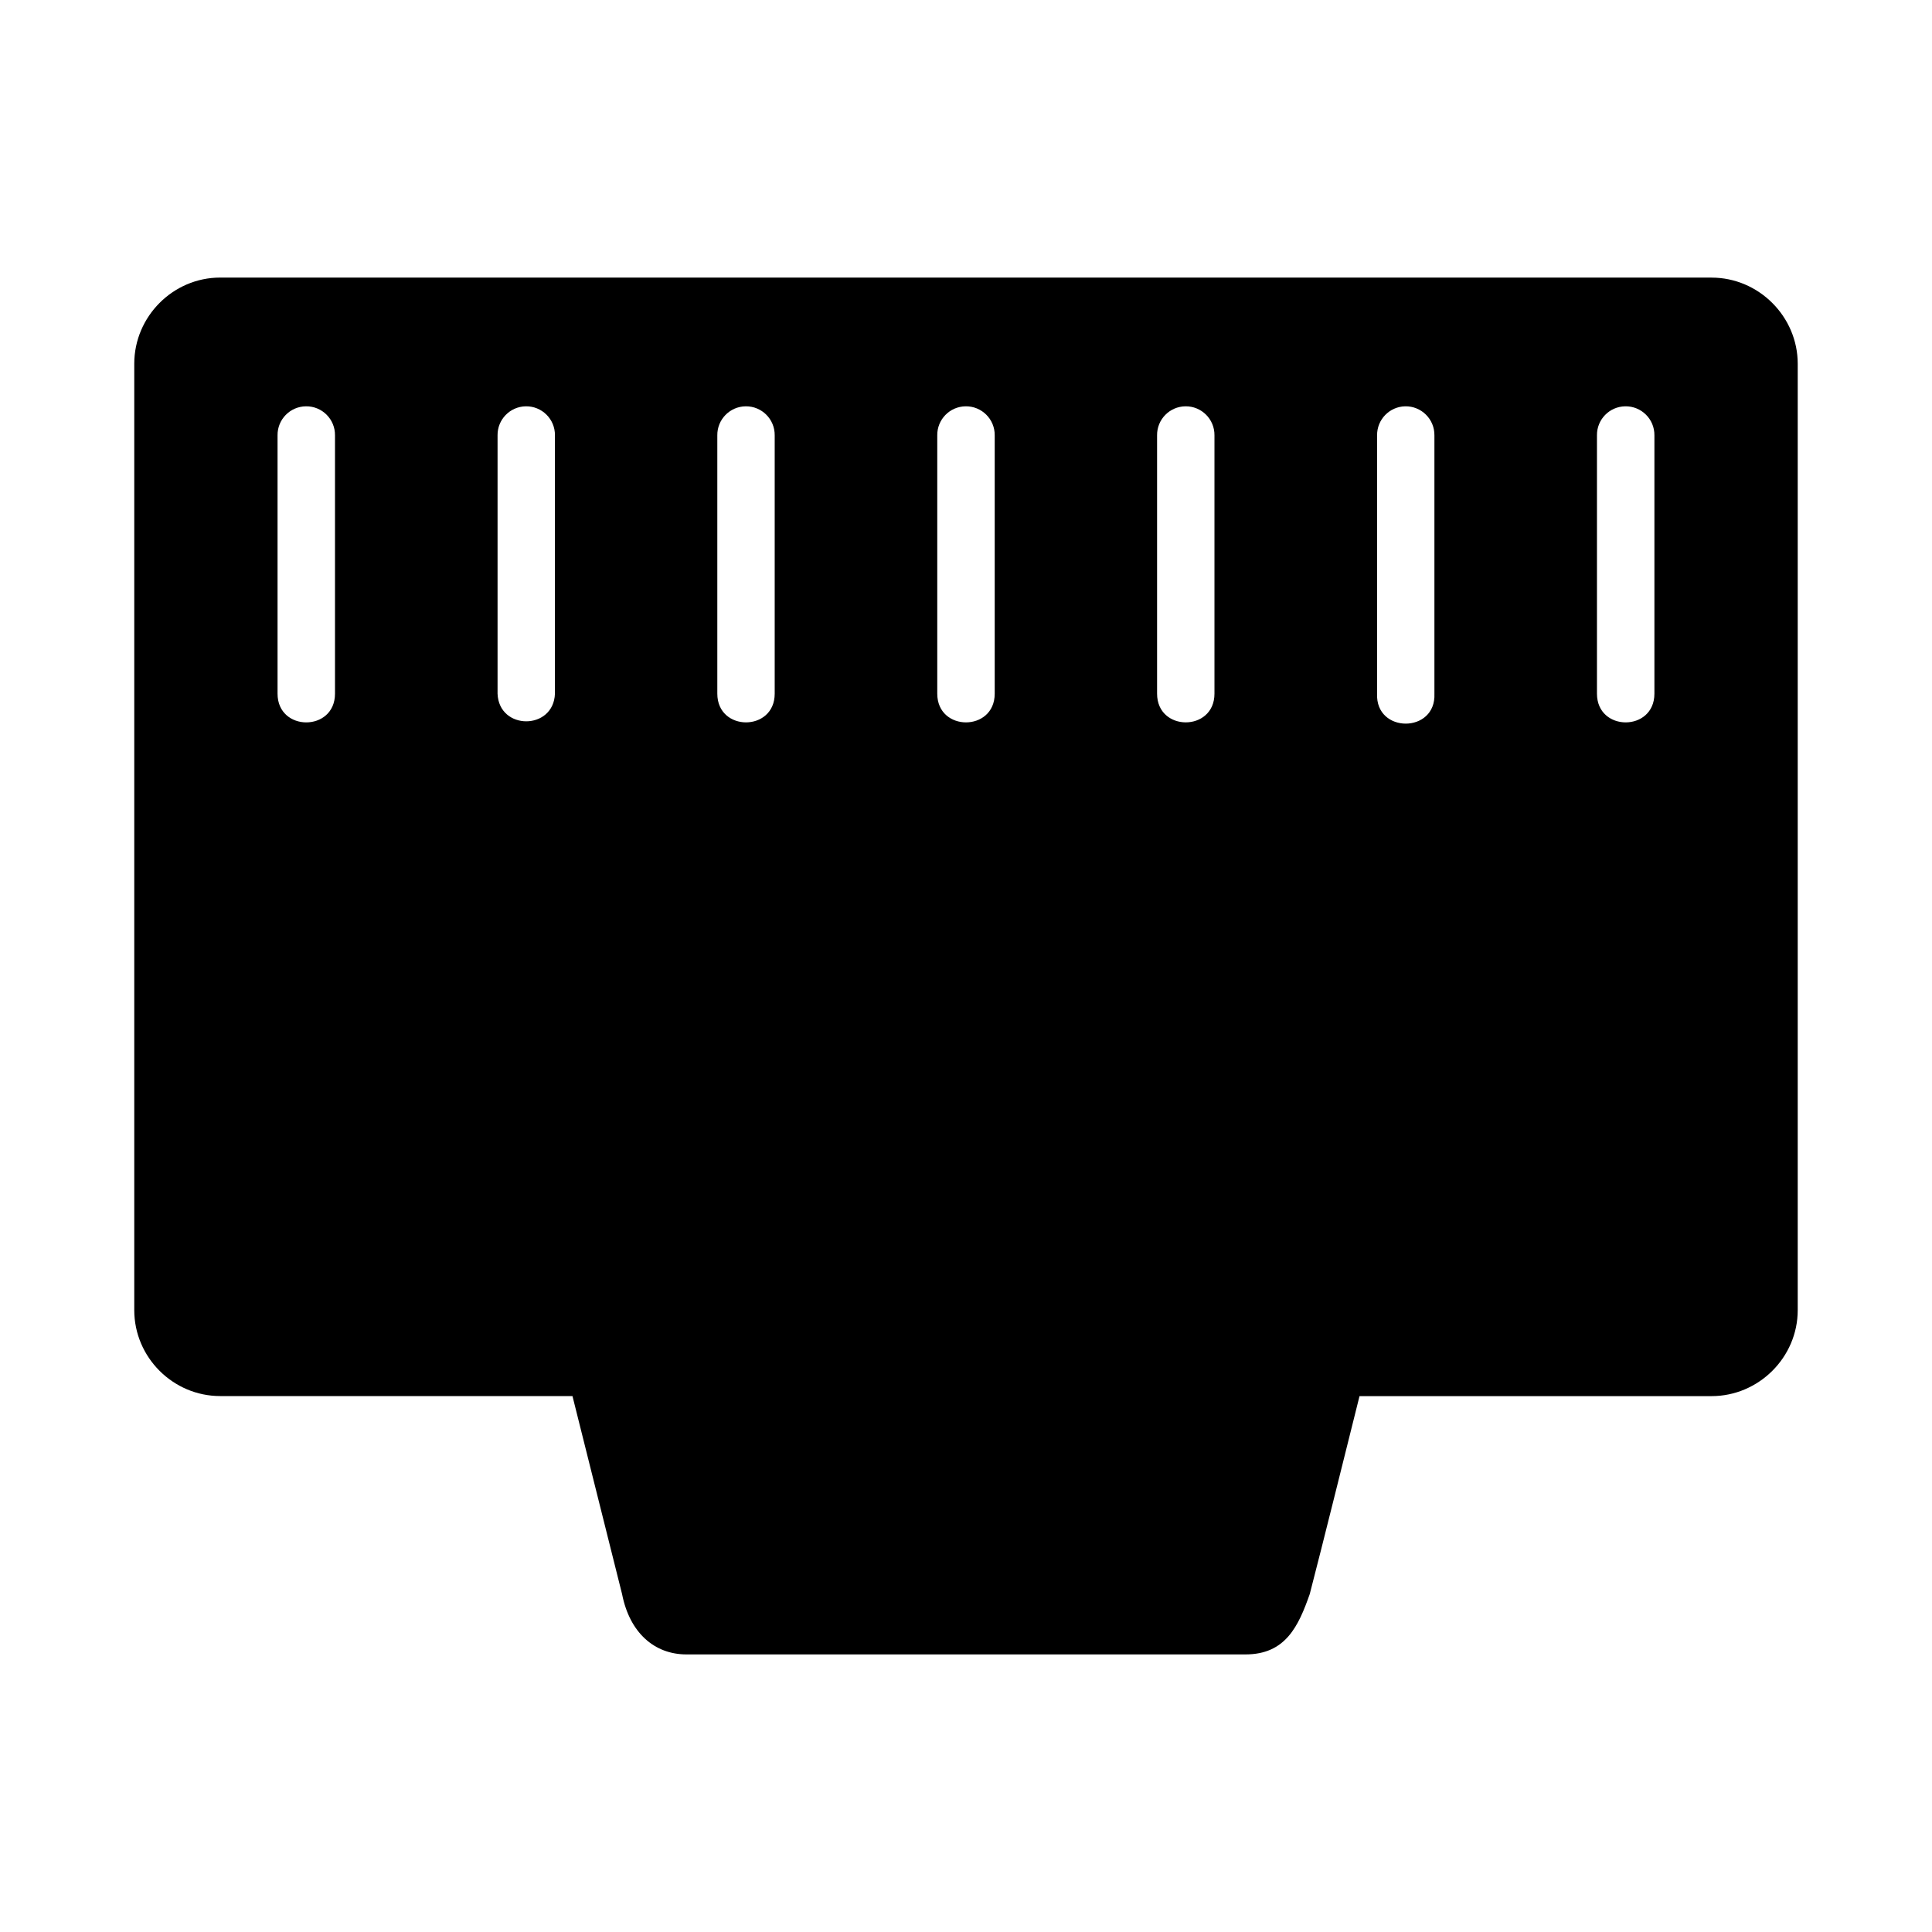 <?xml version="1.0" encoding="UTF-8"?>
<!-- Uploaded to: SVG Repo, www.svgrepo.com, Generator: SVG Repo Mixer Tools -->
<svg fill="#000000" width="800px" height="800px" version="1.1" viewBox="144 144 512 512" xmlns="http://www.w3.org/2000/svg">
 <path d="m202.35 217.56c-12.5 0-22.77 10.332-22.77 22.832v250.81c0 12.5 10.27 22.77 22.77 22.77h93.359l13.145 52.477c2.016 10.27 8.598 15.988 17.051 15.988h148.17c10.648 0 14.047-7.531 17.02-15.988 3.555-13.688 9.082-36.051 13.191-52.461h93.297c12.504 0 22.832-10.285 22.832-22.785v-250.8c0-12.504-10.328-22.832-22.832-22.832zm22.723 34.117c4.273-0.059 7.75 3.414 7.703 7.688v68.465c0 10.148-15.219 10.148-15.223 0v-68.465c-0.047-4.199 3.32-7.641 7.519-7.688zm58.242 0c4.289-0.082 7.797 3.398 7.75 7.688v68.465c-0.363 9.766-14.844 9.766-15.207 0v-68.465c-0.047-4.176 3.281-7.609 7.457-7.688zm58.301 0c4.266-0.047 7.734 3.422 7.688 7.688v68.465c0 10.141-15.203 10.141-15.207 0v-68.465c-0.047-4.199 3.32-7.641 7.519-7.688zm58.242 0c4.289-0.082 7.797 3.398 7.75 7.688v68.465c0 10.145-15.223 10.145-15.223 0v-68.465c-0.047-4.184 3.289-7.617 7.473-7.688zm58.285 0c4.273-0.059 7.75 3.414 7.703 7.688v68.465c0 10.137-15.207 10.137-15.207 0v-68.465c-0.047-4.195 3.309-7.633 7.504-7.688zm58.242 0c4.289-0.082 7.797 3.398 7.75 7.688v68.465c0.469 10.586-15.66 10.586-15.191 0v-68.465c-0.047-4.168 3.273-7.602 7.441-7.688zm58.301 0c4.289-0.082 7.797 3.398 7.75 7.688v68.465c0 10.145-15.223 10.145-15.223 0v-68.465c-0.047-4.184 3.289-7.617 7.473-7.688z"/>
</svg>